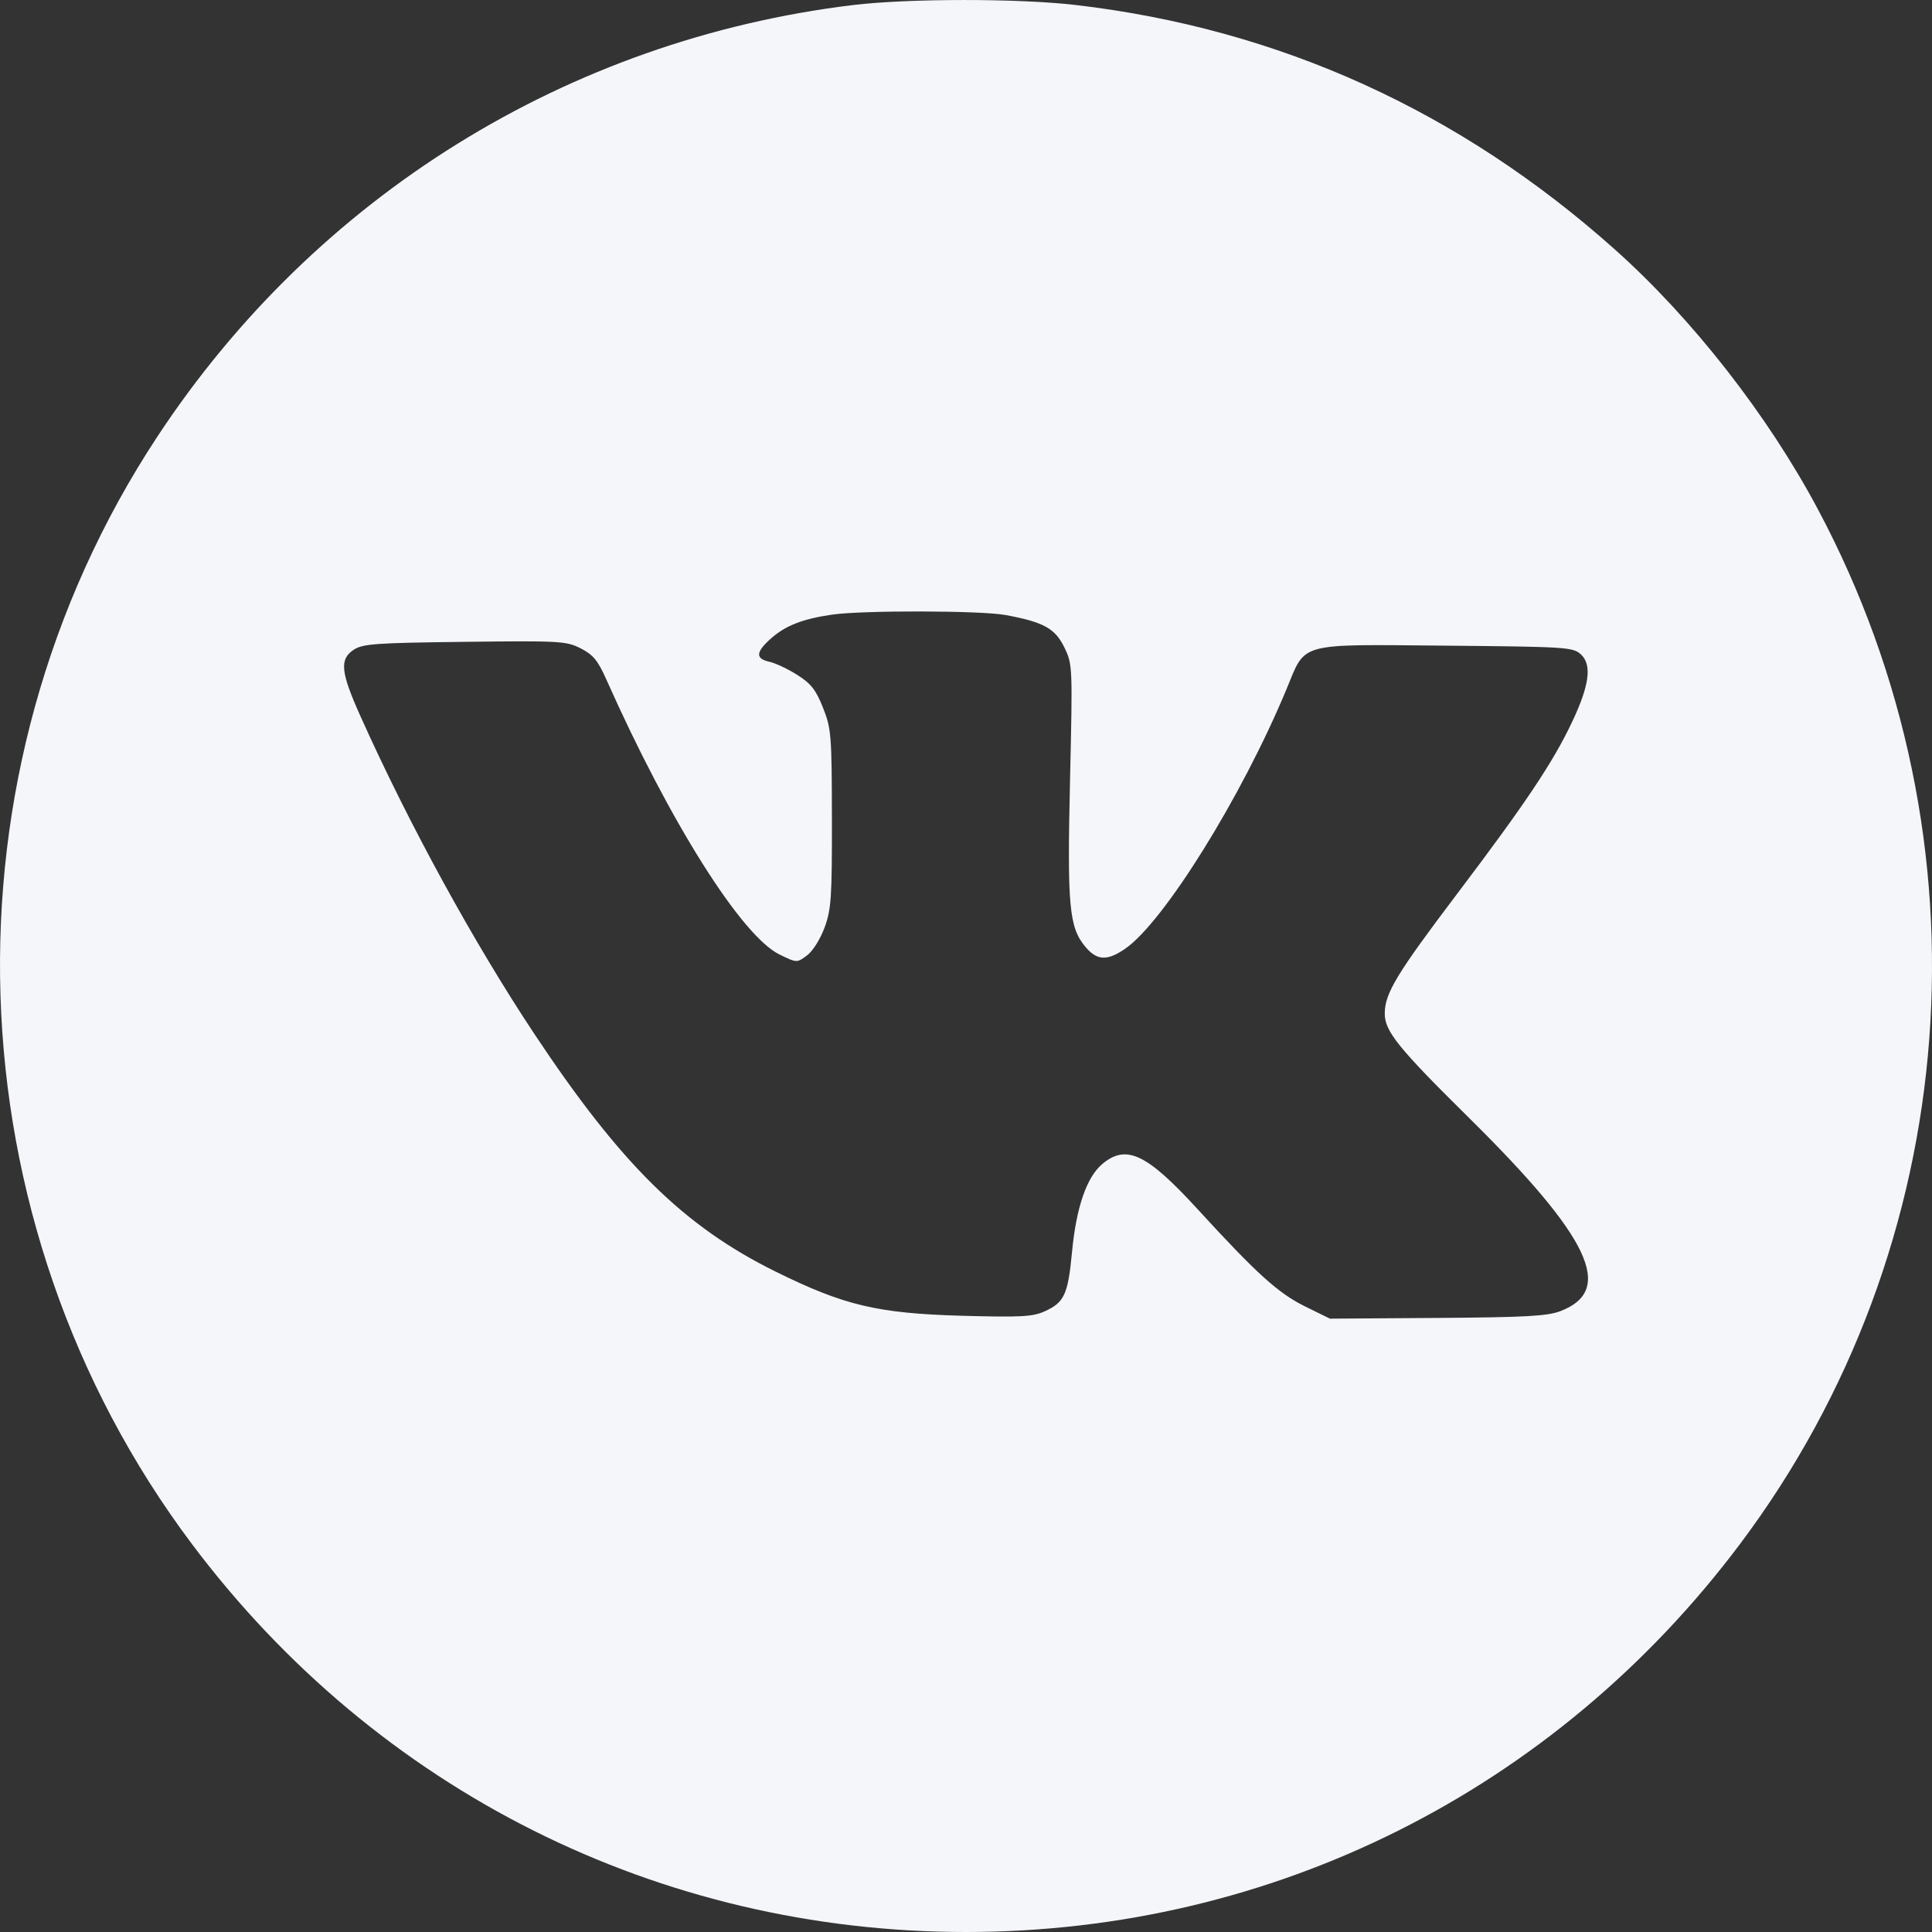<?xml version="1.0" encoding="UTF-8"?> <svg xmlns="http://www.w3.org/2000/svg" width="32" height="32" viewBox="0 0 32 32" fill="none"><rect x="0" y="0" width="32" height="32" fill="#333333" stroke="none"/> <path fill-rule="evenodd" clip-rule="evenodd" d="M14.125 0.084C9.407 0.658 5.23 3.249 2.606 7.232C-1.07 12.812 -0.838 20.226 3.182 25.578C6.247 29.659 10.919 32 15.999 32C21.079 32 25.752 29.658 28.817 25.578C32.533 20.631 33.038 13.924 30.108 8.431C29.28 6.877 28.032 5.28 26.754 4.138C24.178 1.835 21.184 0.477 17.819 0.083C16.873 -0.028 15.041 -0.027 14.125 0.084ZM16.656 10.187C17.286 10.303 17.477 10.409 17.63 10.725C17.765 11.003 17.766 11.036 17.723 12.923C17.675 15.014 17.707 15.361 17.979 15.684C18.169 15.91 18.336 15.919 18.632 15.717C19.271 15.282 20.568 13.198 21.308 11.416C21.634 10.629 21.471 10.673 23.939 10.694C25.943 10.712 26.052 10.719 26.183 10.837C26.372 11.009 26.327 11.351 26.035 11.966C25.72 12.63 25.265 13.31 24.138 14.8C23.133 16.129 22.938 16.451 22.936 16.784C22.933 17.078 23.157 17.356 24.338 18.522C26.34 20.5 26.751 21.37 25.846 21.716C25.629 21.799 25.269 21.819 23.805 21.829L22.028 21.841L21.619 21.64C21.173 21.421 20.817 21.099 19.83 20.021C18.991 19.106 18.653 18.947 18.257 19.28C17.998 19.498 17.825 20.001 17.756 20.738C17.689 21.442 17.629 21.572 17.303 21.72C17.102 21.81 16.91 21.82 15.925 21.793C14.532 21.753 13.98 21.622 12.845 21.061C11.323 20.309 10.284 19.284 8.848 17.121C7.847 15.613 6.773 13.652 5.975 11.873C5.641 11.131 5.619 10.919 5.86 10.761C6.009 10.663 6.226 10.648 7.699 10.631C9.28 10.612 9.381 10.618 9.62 10.74C9.825 10.845 9.903 10.94 10.045 11.259C11.095 13.618 12.285 15.507 12.914 15.811C13.198 15.949 13.199 15.949 13.365 15.826C13.46 15.757 13.585 15.558 13.657 15.365C13.768 15.061 13.781 14.874 13.779 13.557C13.777 12.171 13.768 12.067 13.632 11.723C13.515 11.428 13.434 11.323 13.206 11.179C13.052 11.081 12.844 10.983 12.744 10.961C12.507 10.909 12.516 10.798 12.777 10.569C13.013 10.361 13.297 10.251 13.776 10.181C14.276 10.107 16.25 10.111 16.656 10.187Z" fill="#F4F6F9"></path> </svg> 